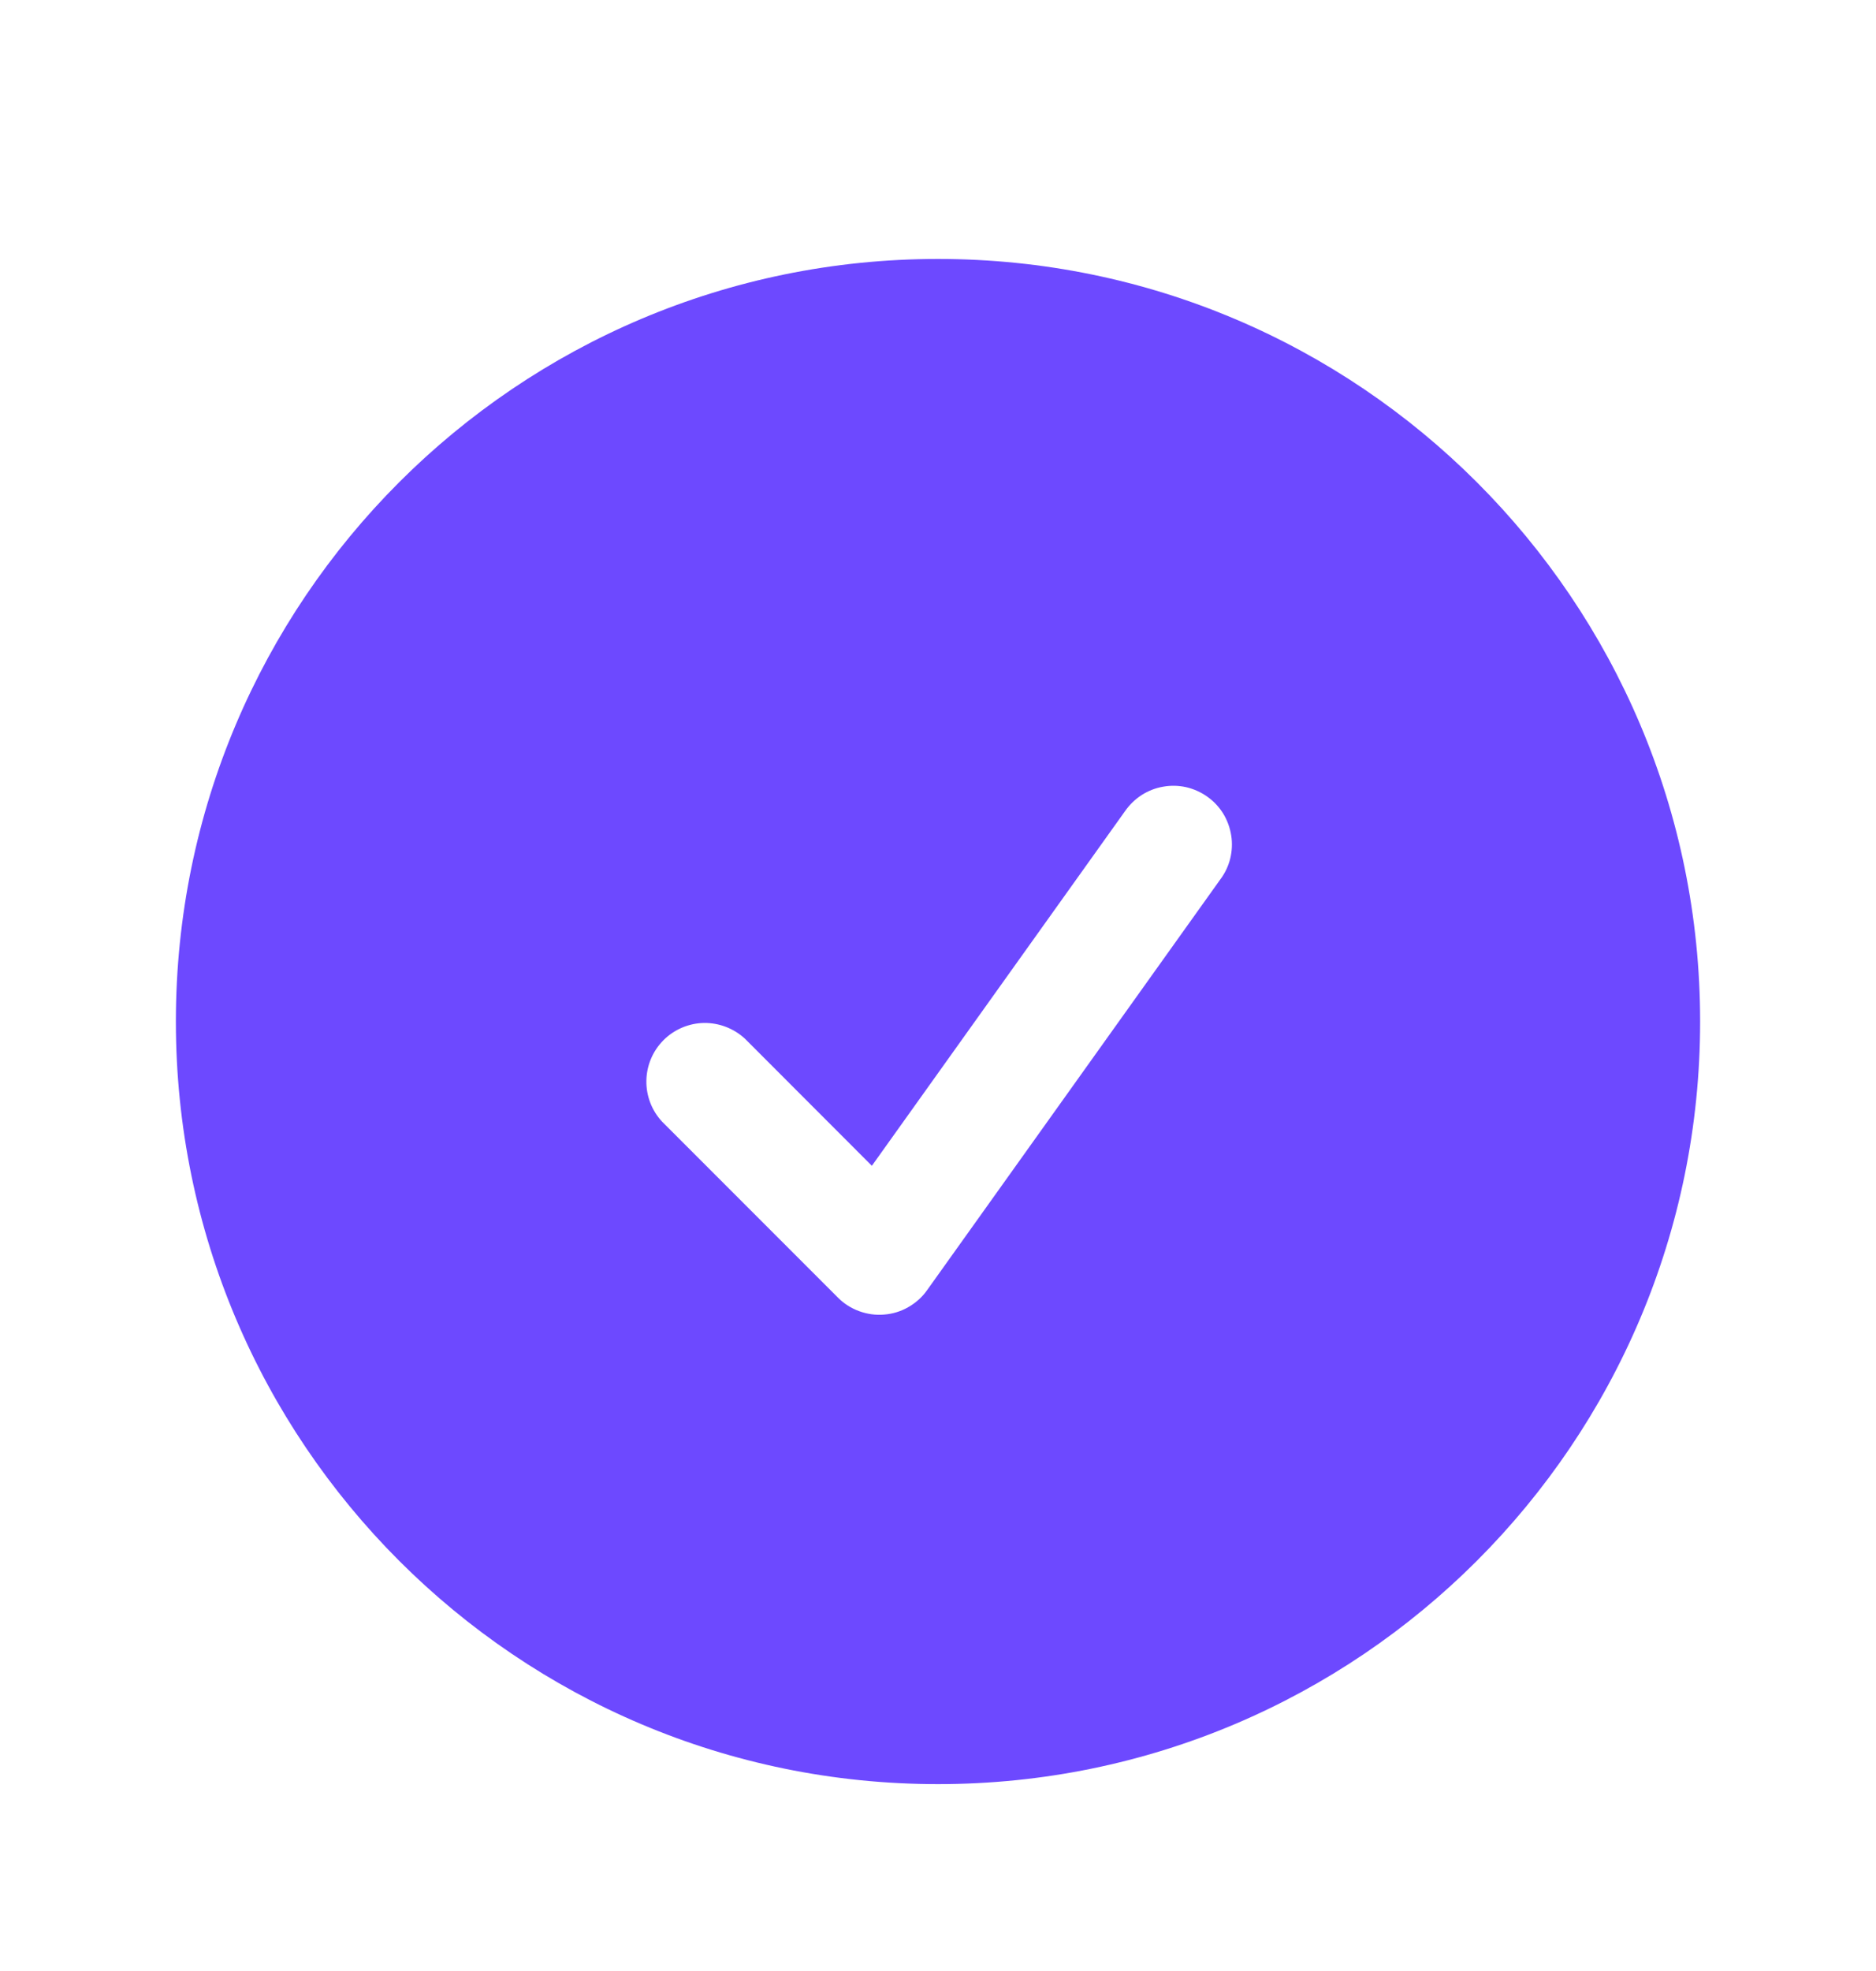 <svg width="20" height="21" viewBox="0 0 20 21" fill="none" xmlns="http://www.w3.org/2000/svg">
<path fill-rule="evenodd" clip-rule="evenodd" d="M1.875 10.884C1.875 6.396 5.513 2.759 10 2.759C14.488 2.759 18.125 6.396 18.125 10.884C18.125 15.371 14.488 19.009 10 19.009C5.513 19.009 1.875 15.371 1.875 10.884ZM13.008 9.372C13.058 9.306 13.095 9.23 13.115 9.149C13.135 9.068 13.139 8.984 13.126 8.902C13.113 8.819 13.084 8.74 13.041 8.669C12.997 8.598 12.94 8.537 12.872 8.489C12.804 8.44 12.727 8.406 12.646 8.387C12.565 8.369 12.481 8.367 12.399 8.382C12.317 8.396 12.239 8.427 12.169 8.472C12.099 8.518 12.039 8.577 11.992 8.645L9.295 12.421L7.942 11.067C7.823 10.957 7.666 10.897 7.505 10.899C7.343 10.902 7.188 10.968 7.074 11.082C6.959 11.197 6.894 11.351 6.891 11.513C6.888 11.675 6.948 11.832 7.058 11.95L8.933 13.825C8.997 13.89 9.075 13.939 9.16 13.97C9.245 14.001 9.336 14.014 9.426 14.006C9.517 13.999 9.605 13.972 9.683 13.927C9.762 13.882 9.831 13.821 9.883 13.747L13.008 9.372Z" fill="#6D49FF"/>
</svg>
